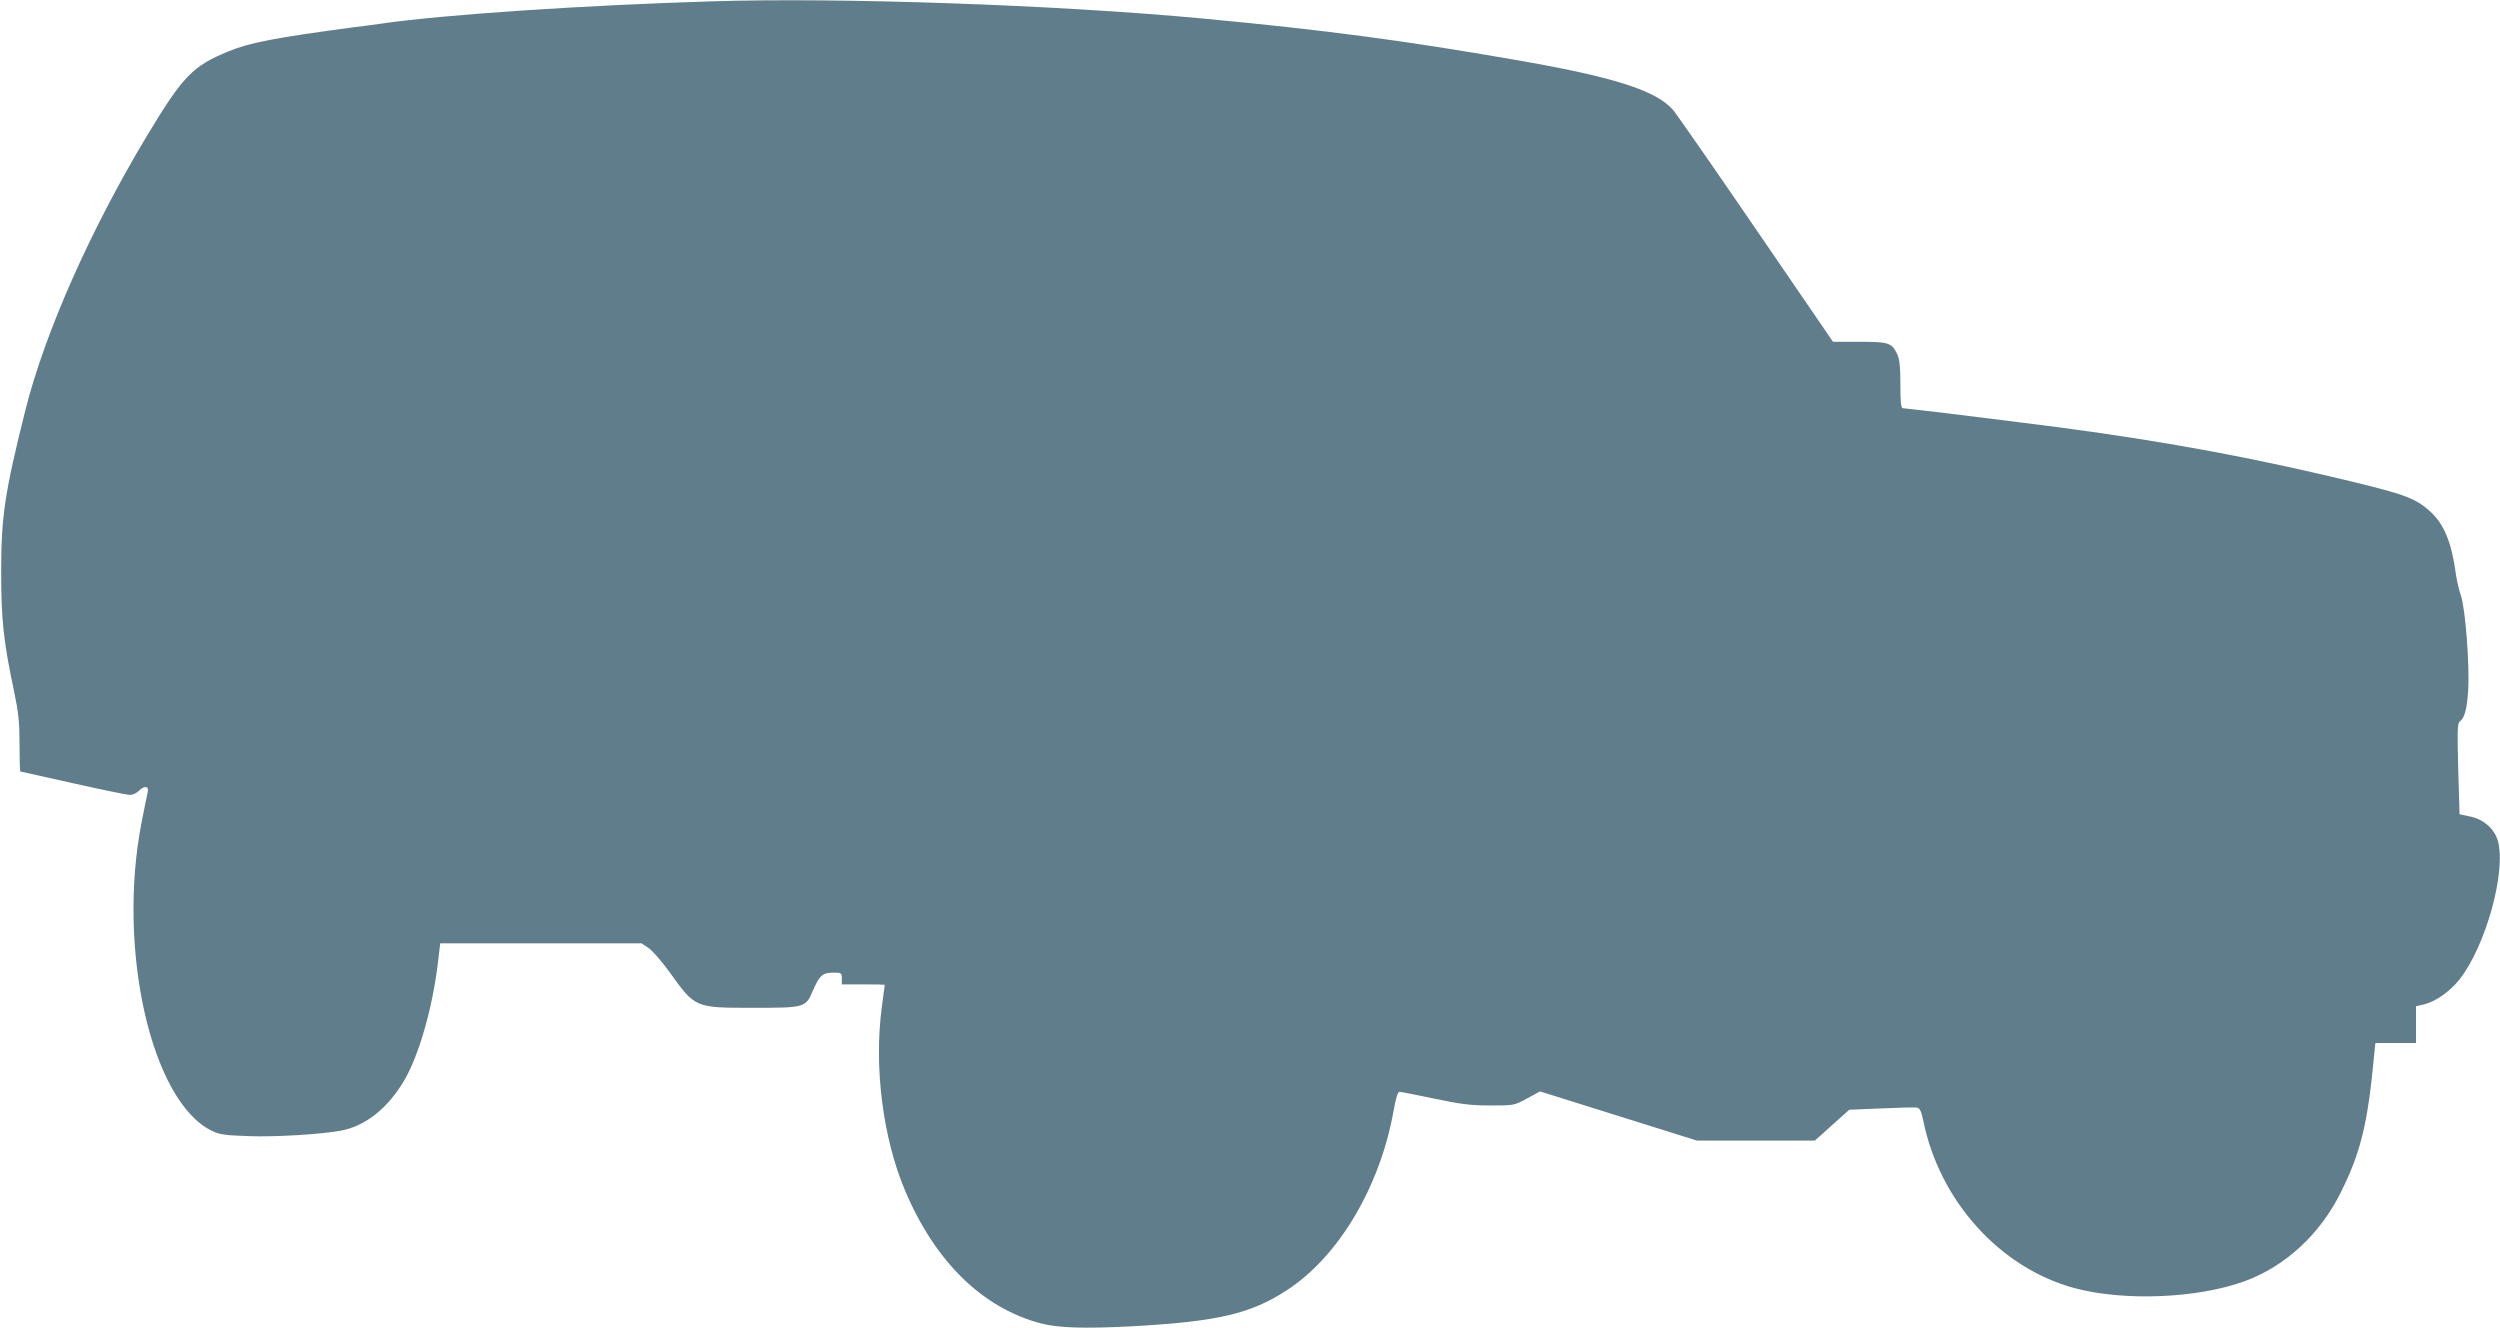 <?xml version="1.0" standalone="no"?>
<!DOCTYPE svg PUBLIC "-//W3C//DTD SVG 20010904//EN"
 "http://www.w3.org/TR/2001/REC-SVG-20010904/DTD/svg10.dtd">
<svg version="1.0" xmlns="http://www.w3.org/2000/svg"
 width="1280pt" height="680pt" viewBox="0 0 1280 680"
 preserveAspectRatio="xMidYMid meet">
<g transform="translate(0,680) scale(0.1,-0.1)"
fill="#607d8b" stroke="none">
<path d="M3640 6793 c-656 -20 -1370 -68 -1680 -113 -36 -5 -101 -14 -145 -19
-404 -54 -537 -79 -645 -124 -184 -75 -233 -126 -418 -433 -289 -481 -522
-1006 -622 -1404 -106 -423 -124 -545 -124 -825 0 -250 12 -359 65 -609 24
-116 29 -163 29 -278 0 -76 2 -138 4 -138 2 0 123 -27 269 -60 147 -33 278
-60 292 -60 14 0 34 9 45 20 30 30 54 26 46 -7 -4 -16 -17 -84 -31 -153 -127
-650 50 -1430 360 -1580 39 -19 68 -23 189 -27 136 -5 366 9 471 28 125 23
239 113 324 256 75 127 146 373 173 603 l12 100 516 0 515 0 36 -24 c20 -14
68 -69 107 -123 132 -184 129 -183 427 -183 267 0 270 1 307 88 34 78 50 92
104 92 42 0 44 -1 44 -30 l0 -30 110 0 c61 0 110 -1 110 -2 0 -2 -7 -52 -15
-113 -41 -308 5 -671 119 -941 154 -364 396 -601 696 -680 86 -23 226 -27 459
-15 441 24 612 63 798 184 265 171 478 528 548 919 11 64 22 98 30 98 7 0 88
-16 179 -35 137 -29 187 -35 287 -35 120 0 122 0 188 36 l66 36 402 -126 402
-126 301 0 302 0 88 79 88 79 164 7 c90 4 173 6 183 4 15 -3 22 -19 32 -66 83
-412 393 -755 774 -858 254 -68 629 -53 871 35 210 77 386 240 493 455 103
207 138 354 170 697 l7 68 104 0 104 0 0 94 0 94 43 10 c59 15 129 65 178 125
135 170 242 553 198 712 -17 61 -73 110 -140 124 l-56 12 -7 232 c-5 198 -4
234 8 243 25 18 37 64 43 159 8 127 -14 417 -37 485 -10 30 -21 78 -25 105
-21 162 -60 259 -129 323 -83 76 -132 93 -551 191 -503 117 -975 198 -1565
270 -91 11 -257 32 -370 46 -113 13 -211 25 -217 25 -10 0 -13 31 -13 121 0
91 -4 129 -16 155 -28 59 -43 64 -194 64 l-135 0 -395 577 c-217 317 -408 592
-424 610 -86 100 -306 170 -811 257 -568 99 -977 153 -1595 211 -747 70 -1862
109 -2520 88z"/>
</g>
</svg>
